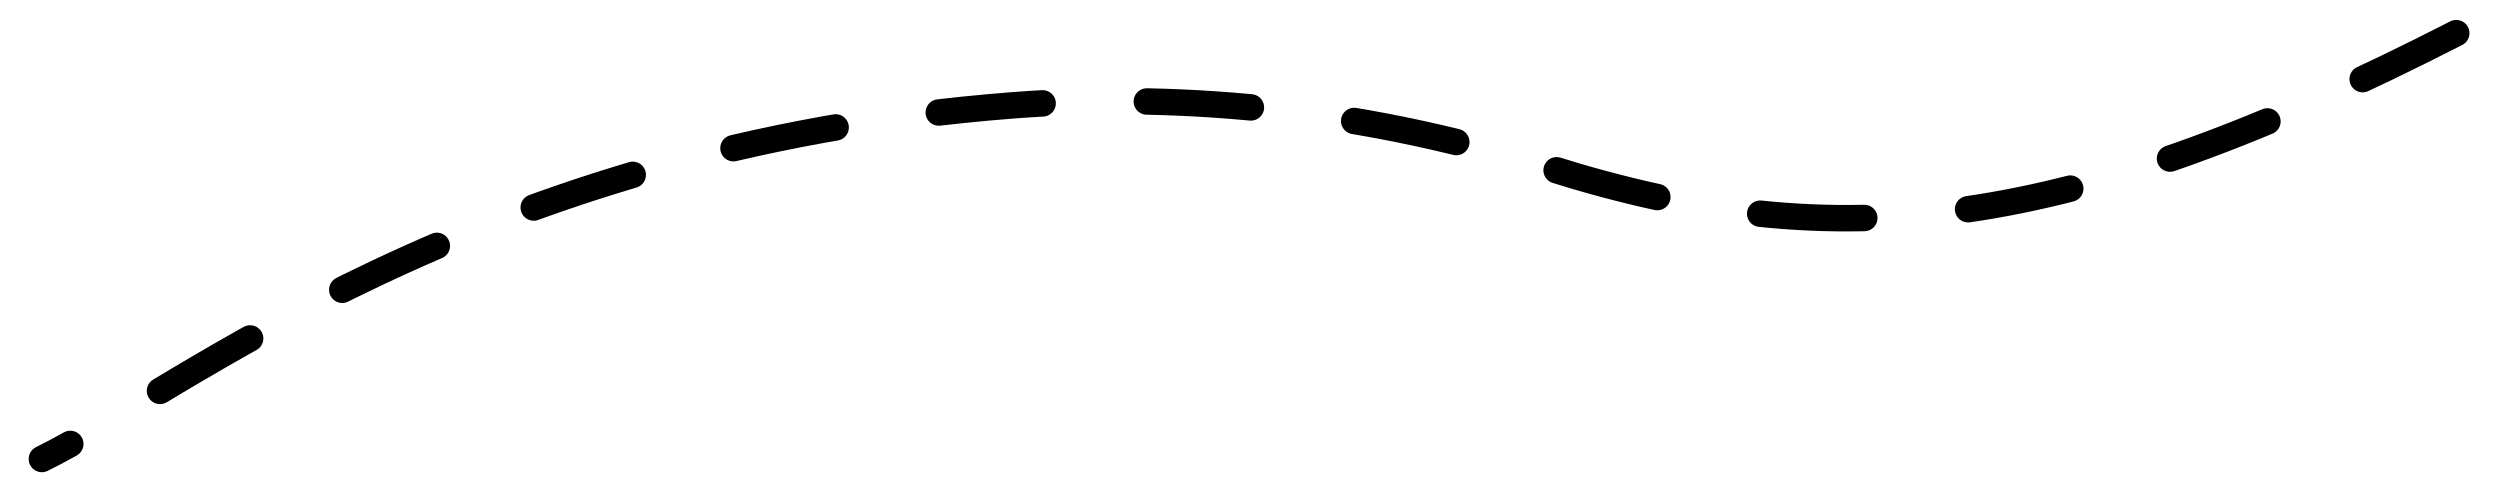 <?xml version="1.0" encoding="UTF-8"?>
<svg id="Ebene_1" xmlns="http://www.w3.org/2000/svg" version="1.1" viewBox="0 0 2834.6 554">
  <!-- Generator: Adobe Illustrator 29.1.0, SVG Export Plug-In . SVG Version: 2.1.0 Build 142)  -->
  <defs>
    <style>
      .st0 {
        fill: none;
        stroke: #000;
        stroke-dasharray: 118.2 118.2;
        stroke-linecap: round;
        stroke-linejoin: round;
        stroke-width: 30px;
      }
    </style>
  </defs>
  <path class="st0" d="M2785,37.6c-439.7,225-698.3,257.1-1028.5,152.9-196.7-62.1-403.3-87-608.9-71C540.3,166.7,203.8,443.9,47.5,520.4"/>
</svg>